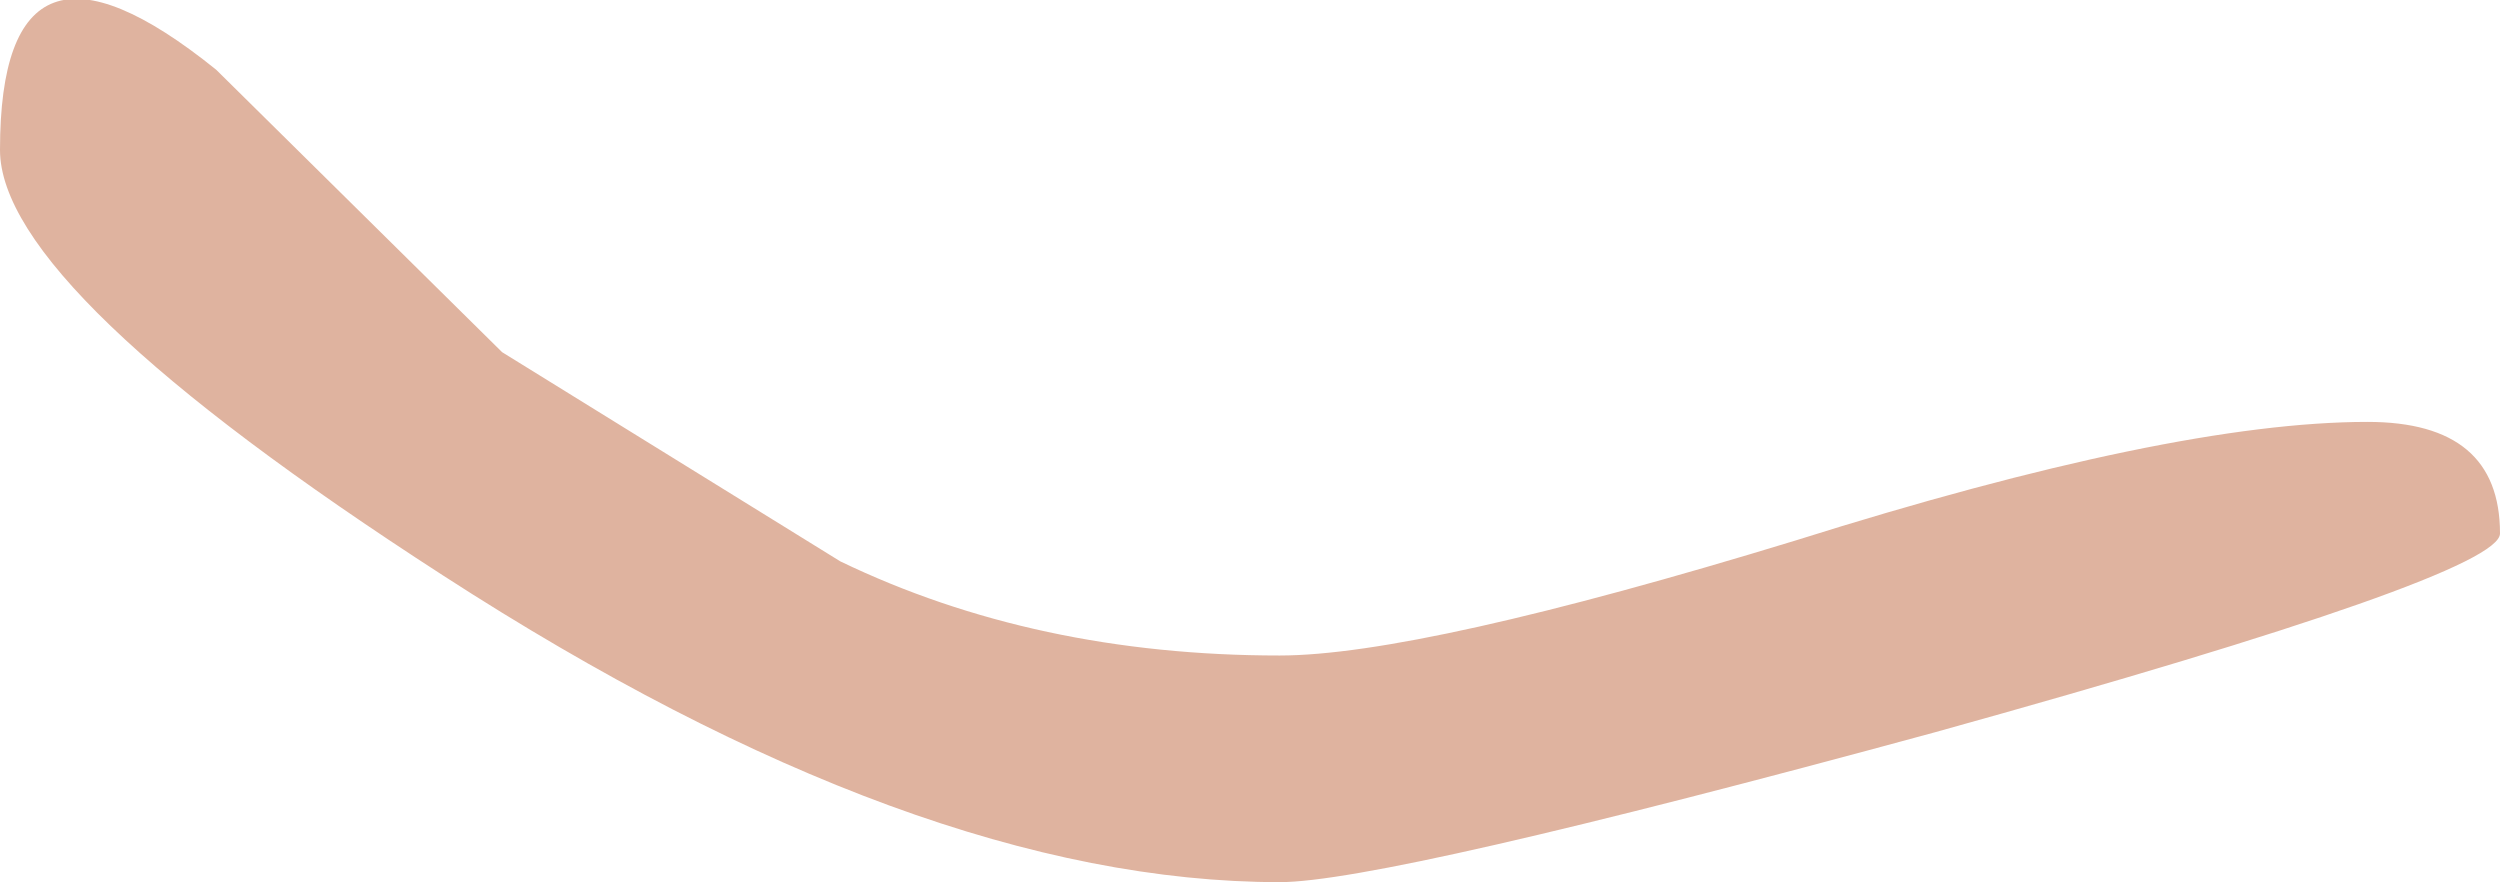 <?xml version="1.0" encoding="UTF-8" standalone="no"?>
<svg xmlns:xlink="http://www.w3.org/1999/xlink" height="12.65px" width="35.85px" xmlns="http://www.w3.org/2000/svg">
  <g transform="matrix(1.0, 0.0, 0.0, 1.0, -70.8, -103.15)">
    <path d="M78.0 108.2 L82.85 111.2 Q85.65 112.55 89.15 112.55 91.15 112.55 96.55 110.9 101.95 109.2 104.75 109.2 106.65 109.2 106.65 110.8 106.65 111.4 98.55 113.65 90.65 115.8 89.15 115.8 83.95 115.8 77.15 111.4 70.8 107.3 70.8 105.3 70.8 101.65 73.9 104.15 L78.0 108.2" fill="#dfb39f" fill-rule="evenodd" stroke="none"/>
  </g>
</svg>

